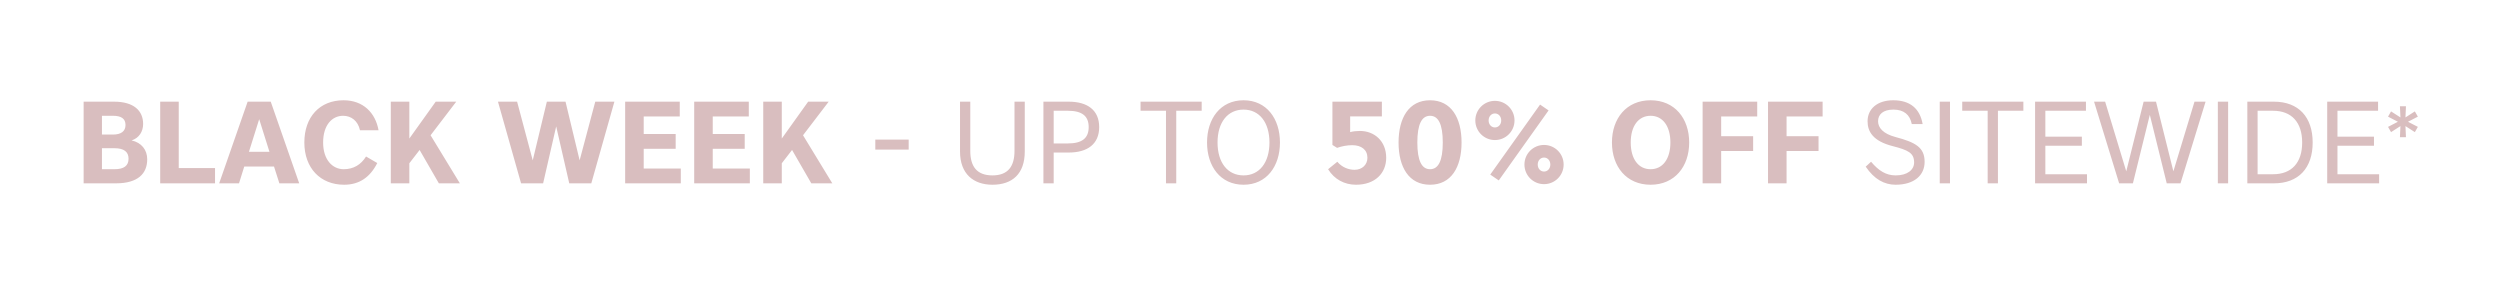 <svg width="1500" height="172" viewBox="0 0 1500 172" fill="none" xmlns="http://www.w3.org/2000/svg">
<path d="M50.18 110V61H68.45C80.21 61 85.88 66.39 85.88 74.37C85.88 78.85 83.5 82.84 78.95 84.24C84.9 85.57 88.33 89.91 88.33 95.58C88.33 104.12 82.8 110 69.57 110H50.18ZM77.13 95.23C77.13 91.1 74.4 88.93 68.66 88.93H61.17V101.53H68.66C74.4 101.53 77.13 99.43 77.13 95.23ZM75.31 75C75.31 71.15 72.72 69.47 67.75 69.47H61.17V80.74H67.75C72.72 80.74 75.31 78.71 75.31 75ZM96.118 110V61H107.248V100.83H129.018V110H96.118ZM162.444 61L179.524 110H167.624L164.404 99.92H146.554L143.404 110H131.504L148.584 61H162.444ZM155.514 71.5L149.354 91.1H161.674L155.514 71.5ZM182.606 85.5C182.606 70.17 191.846 60.16 206.126 60.16C217.816 60.16 225.236 67.58 227.126 78.15H215.996C214.736 72.41 210.676 69.47 205.846 69.47C199.266 69.47 193.876 75 193.876 85.5C193.876 96 199.616 101.53 206.196 101.53C212.216 101.53 216.626 98.73 219.636 93.9L226.356 97.82C222.086 106.29 215.646 110.84 206.476 110.84C192.196 110.84 182.606 100.83 182.606 85.5ZM245.607 61V83.12L261.427 61H273.747L258.347 81.16L275.917 110H263.317L251.767 89.98L245.607 97.96V110H234.477V61H245.607ZM328.11 61H339.31L347.78 96.21L357.16 61H368.64L354.78 110H341.55L333.71 75.84L325.87 110H312.64L298.78 61H310.26L319.64 96.21L328.11 61ZM375.092 110V61H407.852V69.89H386.222V80.39H405.402V89.28H386.222V101.11H408.482V110H375.092ZM416.518 110V61H449.278V69.89H427.648V80.39H446.828V89.28H427.648V101.11H449.908V110H416.518ZM469.074 61V83.12L484.894 61H497.214L481.814 81.16L499.384 110H486.784L475.234 89.98L469.074 97.96V110H457.944V61H469.074ZM545.206 89.77H525.186V83.75H545.206V89.77ZM595.47 110.84C584.06 110.84 576.01 104.33 576.01 90.89V61H582.17V90.54C582.17 99.78 586.02 105.24 595.47 105.24C604.85 105.24 608.7 99.78 608.7 90.54V61H614.86V90.89C614.86 104.33 607.37 110.84 595.47 110.84ZM659.509 76.26C659.509 86.41 652.509 91.52 641.239 91.52H632.209V110H626.049V61H641.239C652.509 61 659.509 66.11 659.509 76.26ZM653.209 76.26C653.209 69.54 649.149 66.46 640.749 66.46H632.209V86.06H640.749C649.149 86.06 653.209 82.98 653.209 76.26ZM699.59 110V66.46H684.33V61H721.01V66.46H705.75V110H699.59ZM767.974 85.5C767.974 99.71 759.994 110.84 746.134 110.84C732.204 110.84 724.224 99.71 724.224 85.5C724.224 71.29 732.204 60.16 746.134 60.16C759.994 60.16 767.974 71.29 767.974 85.5ZM730.524 85.5C730.524 97.61 736.614 105.24 746.134 105.24C755.584 105.24 761.674 97.61 761.674 85.5C761.674 73.39 755.584 65.76 746.134 65.76C736.614 65.76 730.524 73.39 730.524 85.5ZM802.25 88.72L799.45 86.97V61H829.13V69.82H810.09V79.27C811.77 78.78 814.08 78.57 815.97 78.57C824.51 78.57 831.72 84.52 831.72 94.67C831.72 103.84 825.14 110.84 813.59 110.84C806.73 110.84 800.57 107.62 796.86 101.53L802.39 97.05C805.19 100.41 809.18 101.88 812.75 101.88C817.3 101.88 820.45 98.8 820.45 94.67C820.45 89.84 816.81 87.11 811.35 87.11C808.27 87.11 804.98 87.74 802.25 88.72ZM876.935 85.5C876.935 100.34 870.705 110.84 858.035 110.84C845.365 110.84 839.135 100.34 839.135 85.5C839.135 70.66 845.365 60.16 858.035 60.16C870.705 60.16 876.935 70.66 876.935 85.5ZM865.665 85.5C865.665 74.51 863.005 69.47 858.035 69.47C853.065 69.47 850.405 74.51 850.405 85.5C850.405 96.49 853.065 101.53 858.035 101.53C863.005 101.53 865.665 96.49 865.665 85.5ZM885.19 72.27C885.19 65.76 890.44 60.51 896.95 60.51C903.46 60.51 908.71 65.76 908.71 72.27C908.71 78.78 903.46 84.03 896.95 84.03C890.44 84.03 885.19 78.78 885.19 72.27ZM893.17 72.27C893.17 74.72 894.85 76.47 896.95 76.47C899.05 76.47 900.73 74.72 900.73 72.27C900.73 69.82 899.05 68.07 896.95 68.07C894.85 68.07 893.17 69.82 893.17 72.27ZM914.66 98.73C914.66 92.22 919.91 86.97 926.42 86.97C932.93 86.97 938.18 92.22 938.18 98.73C938.18 105.24 932.93 110.49 926.42 110.49C919.91 110.49 914.66 105.24 914.66 98.73ZM922.64 98.73C922.64 101.18 924.32 102.93 926.42 102.93C928.52 102.93 930.2 101.18 930.2 98.73C930.2 96.28 928.52 94.53 926.42 94.53C924.32 94.53 922.64 96.28 922.64 98.73ZM929.15 66.25L899.26 108.25L894.15 104.75L924.04 62.75L929.15 66.25ZM1013.51 85.5C1013.51 99.92 1004.83 110.84 990.337 110.84C975.847 110.84 967.167 99.92 967.167 85.5C967.167 71.08 975.847 60.16 990.337 60.16C1004.83 60.16 1013.51 71.08 1013.51 85.5ZM978.437 85.5C978.437 95.37 983.057 101.53 990.337 101.53C997.617 101.53 1002.24 95.37 1002.24 85.5C1002.24 75.63 997.617 69.47 990.337 69.47C983.057 69.47 978.437 75.63 978.437 85.5ZM1021.57 110V61H1054.33V69.89H1032.7V81.72H1051.88V90.61H1032.7V110H1021.57ZM1060.81 110V61H1093.57V69.89H1071.94V81.72H1091.12V90.61H1071.94V110H1060.81ZM1137.41 105.24C1144.48 105.24 1148.47 101.88 1148.47 97.47C1148.47 91.73 1144.83 90.05 1135.59 87.67C1123.83 84.66 1120.54 78.99 1120.54 72.76C1120.54 65.41 1126.28 60.16 1135.94 60.16C1146.09 60.16 1151.97 65.2 1153.58 74.44H1147.07C1145.95 68.77 1142.24 65.76 1136.08 65.76C1129.85 65.76 1126.84 68.63 1126.84 72.76C1126.84 76.68 1129.92 80.25 1137.27 82.21C1149.38 85.43 1154.77 88.44 1154.77 97.12C1154.77 105.17 1148.54 110.84 1137.34 110.84C1130.62 110.84 1124.53 107.55 1119.42 99.99L1122.64 97.05C1127.26 102.51 1131.67 105.24 1137.41 105.24ZM1163.84 61H1170V110H1163.84V61ZM1192.6 110V66.46H1177.34V61H1214.02V66.46H1198.76V110H1192.6ZM1221.05 110V61H1251.57V66.46H1227.21V82H1249.12V87.46H1227.21V104.54H1252.2V110H1221.05ZM1286.18 61H1293.6L1304.03 102.79L1316.7 61H1323.35L1308.3 110H1300.04L1289.89 68.91L1279.74 110H1271.48L1256.43 61H1263.08L1275.75 102.79L1286.18 61ZM1330.71 61H1336.87V110H1330.71V61ZM1348.4 110V61H1364.36C1379.13 61 1387.6 70.24 1387.6 85.5C1387.6 100.83 1379.13 110 1364.36 110H1348.4ZM1354.56 104.54H1363.87C1374.93 104.54 1381.3 97.68 1381.3 85.5C1381.3 73.39 1374.93 66.46 1363.87 66.46H1354.56V104.54ZM1396.32 110V61H1426.84V66.46H1402.48V82H1424.39V87.46H1402.48V104.54H1427.47V110H1396.32ZM1444.79 73.056L1450.71 76.122L1448.91 79.272L1443.28 75.66L1443.57 82.338H1439.96L1440.26 75.66L1434.63 79.272L1432.82 76.122L1438.74 73.056L1432.82 69.99L1434.63 66.84L1440.26 70.452L1439.96 63.774H1443.57L1443.28 70.452L1448.91 66.84L1450.71 69.99L1444.79 73.056Z" fill="#D9BEBF"/>
</svg>
